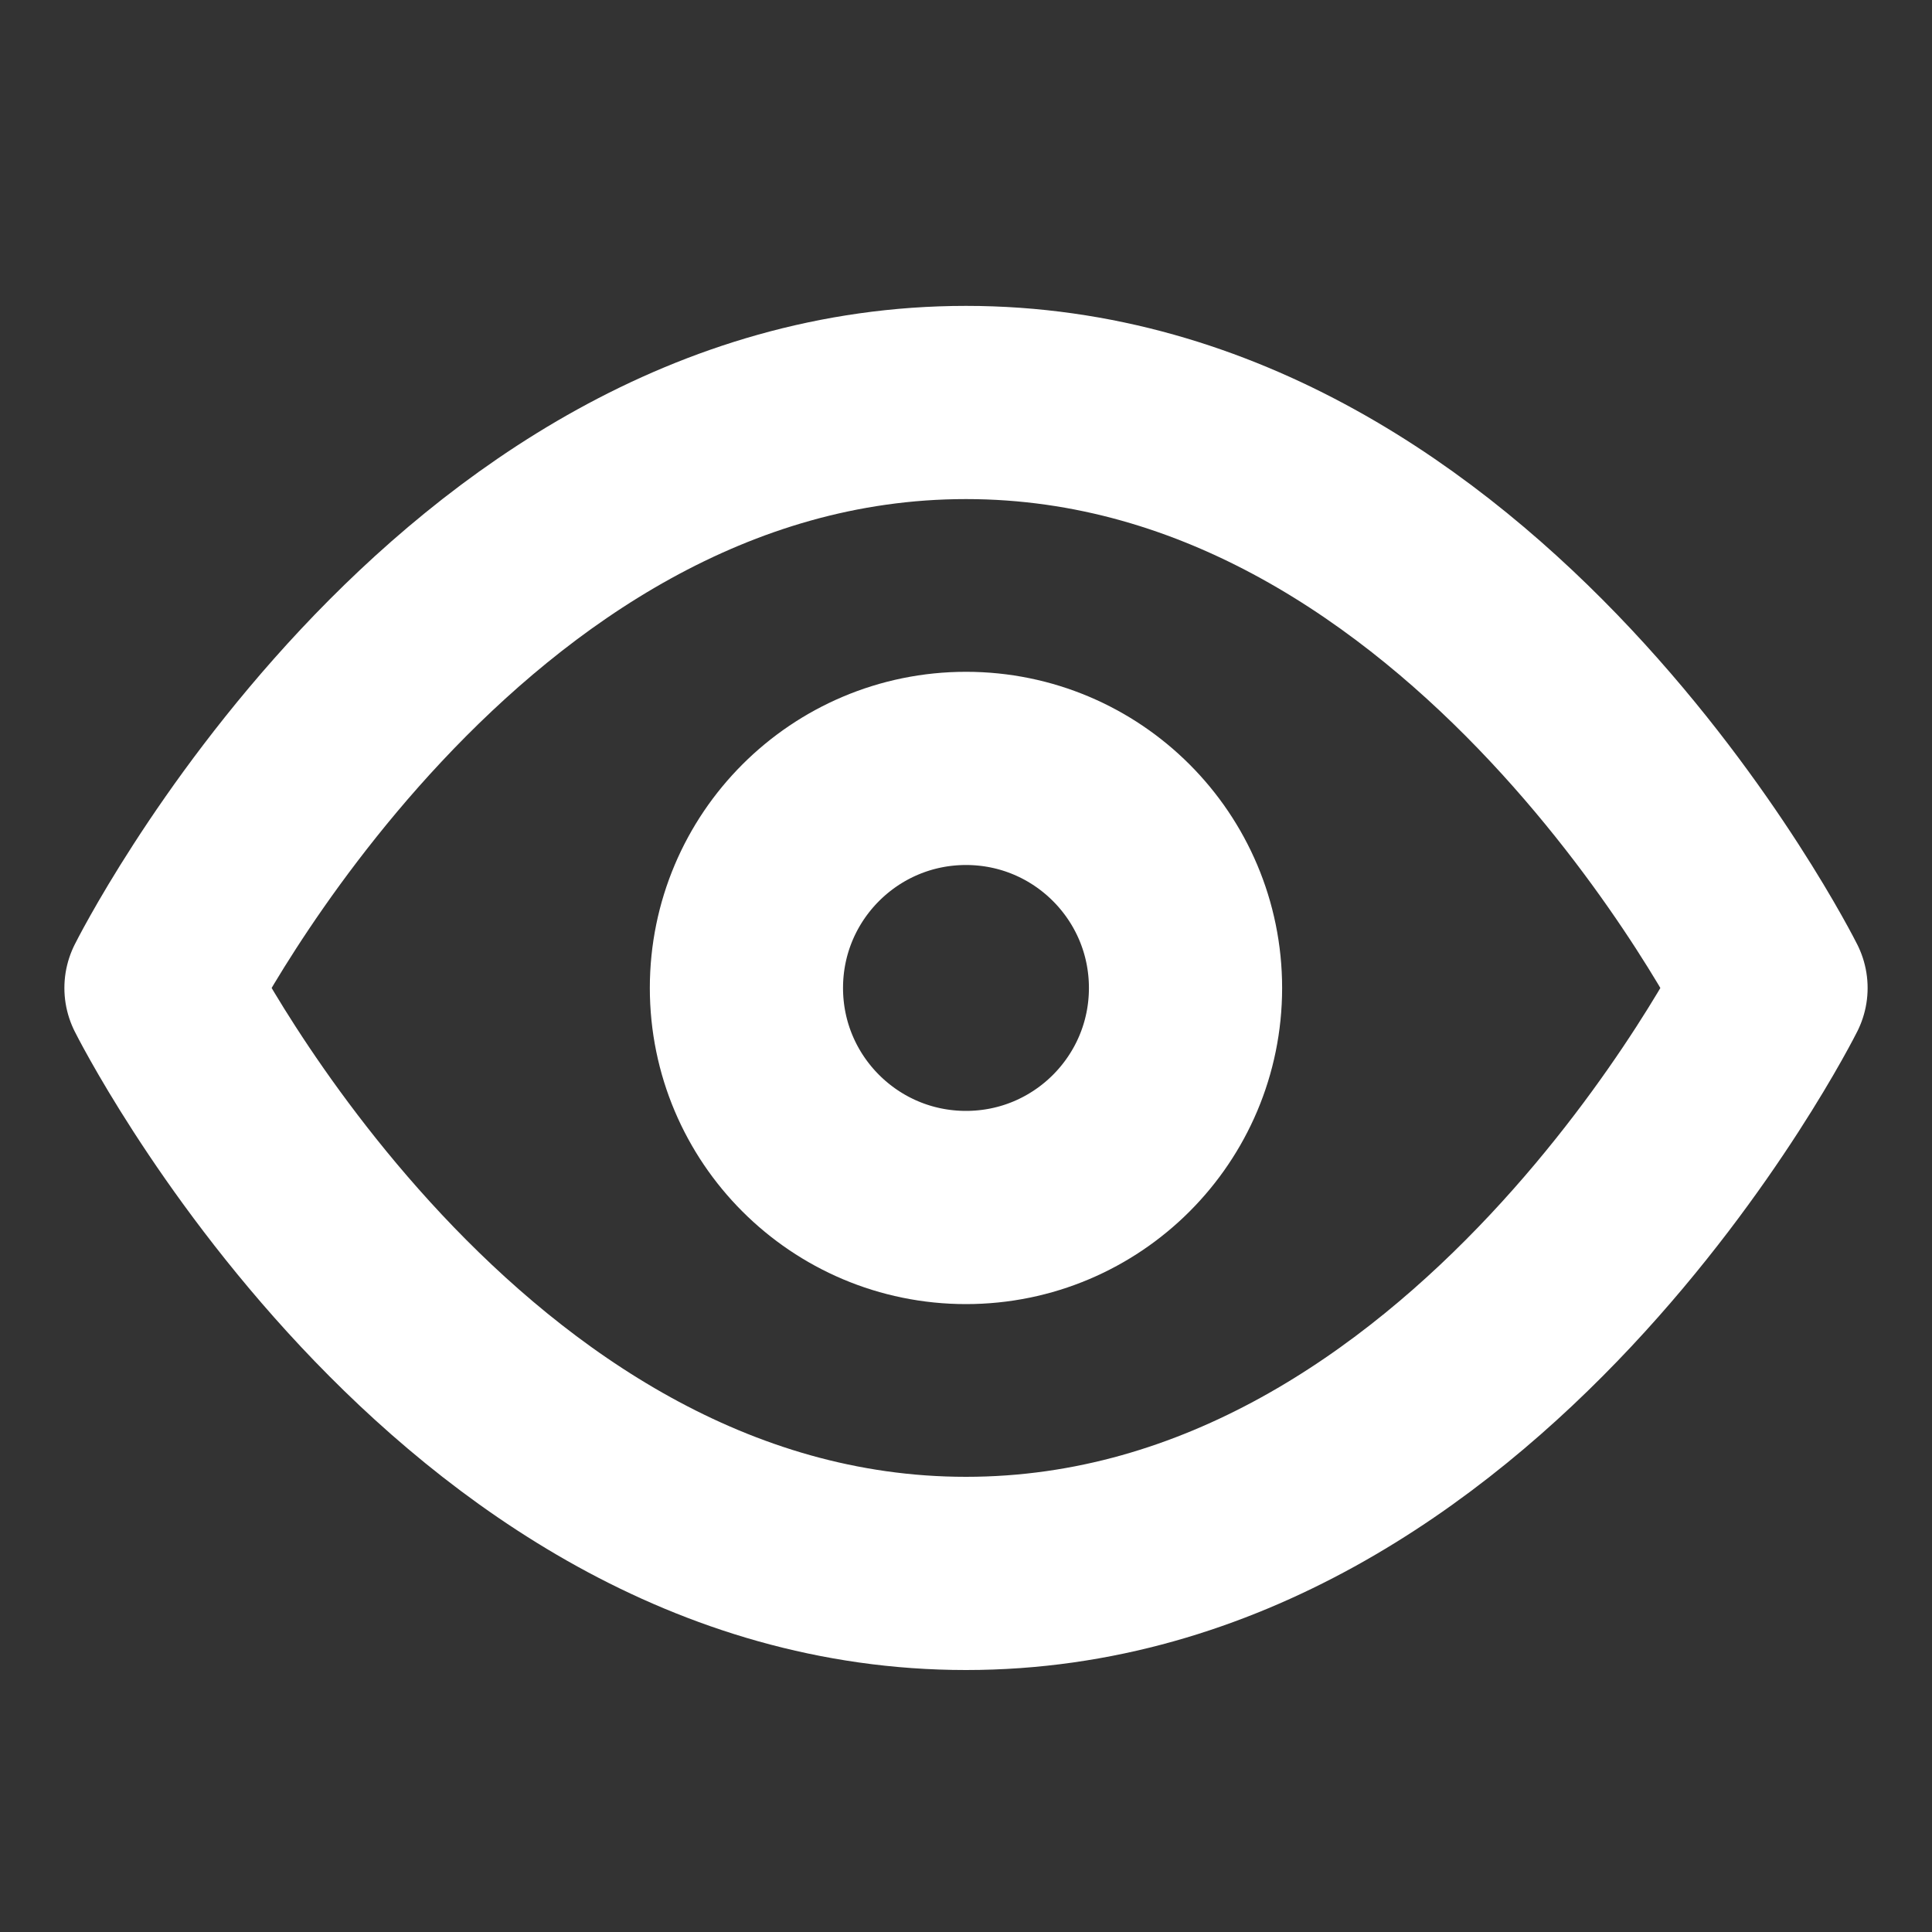 <?xml version="1.0" encoding="UTF-8"?>
<svg xmlns="http://www.w3.org/2000/svg" width="40" height="40" viewBox="0 0 40 40" fill="none">
  <rect x="0" y="0" width="40" height="40" fill="#333333" stroke="none"/>
  <path fill-rule="evenodd" clip-rule="evenodd" d="M3.333 20.455C3.333 20.455 9.394 8.333 20 8.333C30.606 8.333 36.667 20.455 36.667 20.455C36.667 20.455 30.606 32.576 20 32.576C9.394 32.576 3.333 20.455 3.333 20.455Z" stroke="white" stroke-width="4" stroke-linecap="round" stroke-linejoin="round"></path>
  <path fill-rule="evenodd" clip-rule="evenodd" d="M20 25C22.51 25 24.545 22.965 24.545 20.455C24.545 17.944 22.51 15.909 20 15.909C17.49 15.909 15.454 17.944 15.454 20.455C15.454 22.965 17.49 25 20 25Z" stroke="white" stroke-width="4" stroke-linecap="round" stroke-linejoin="round"></path>
</svg>
